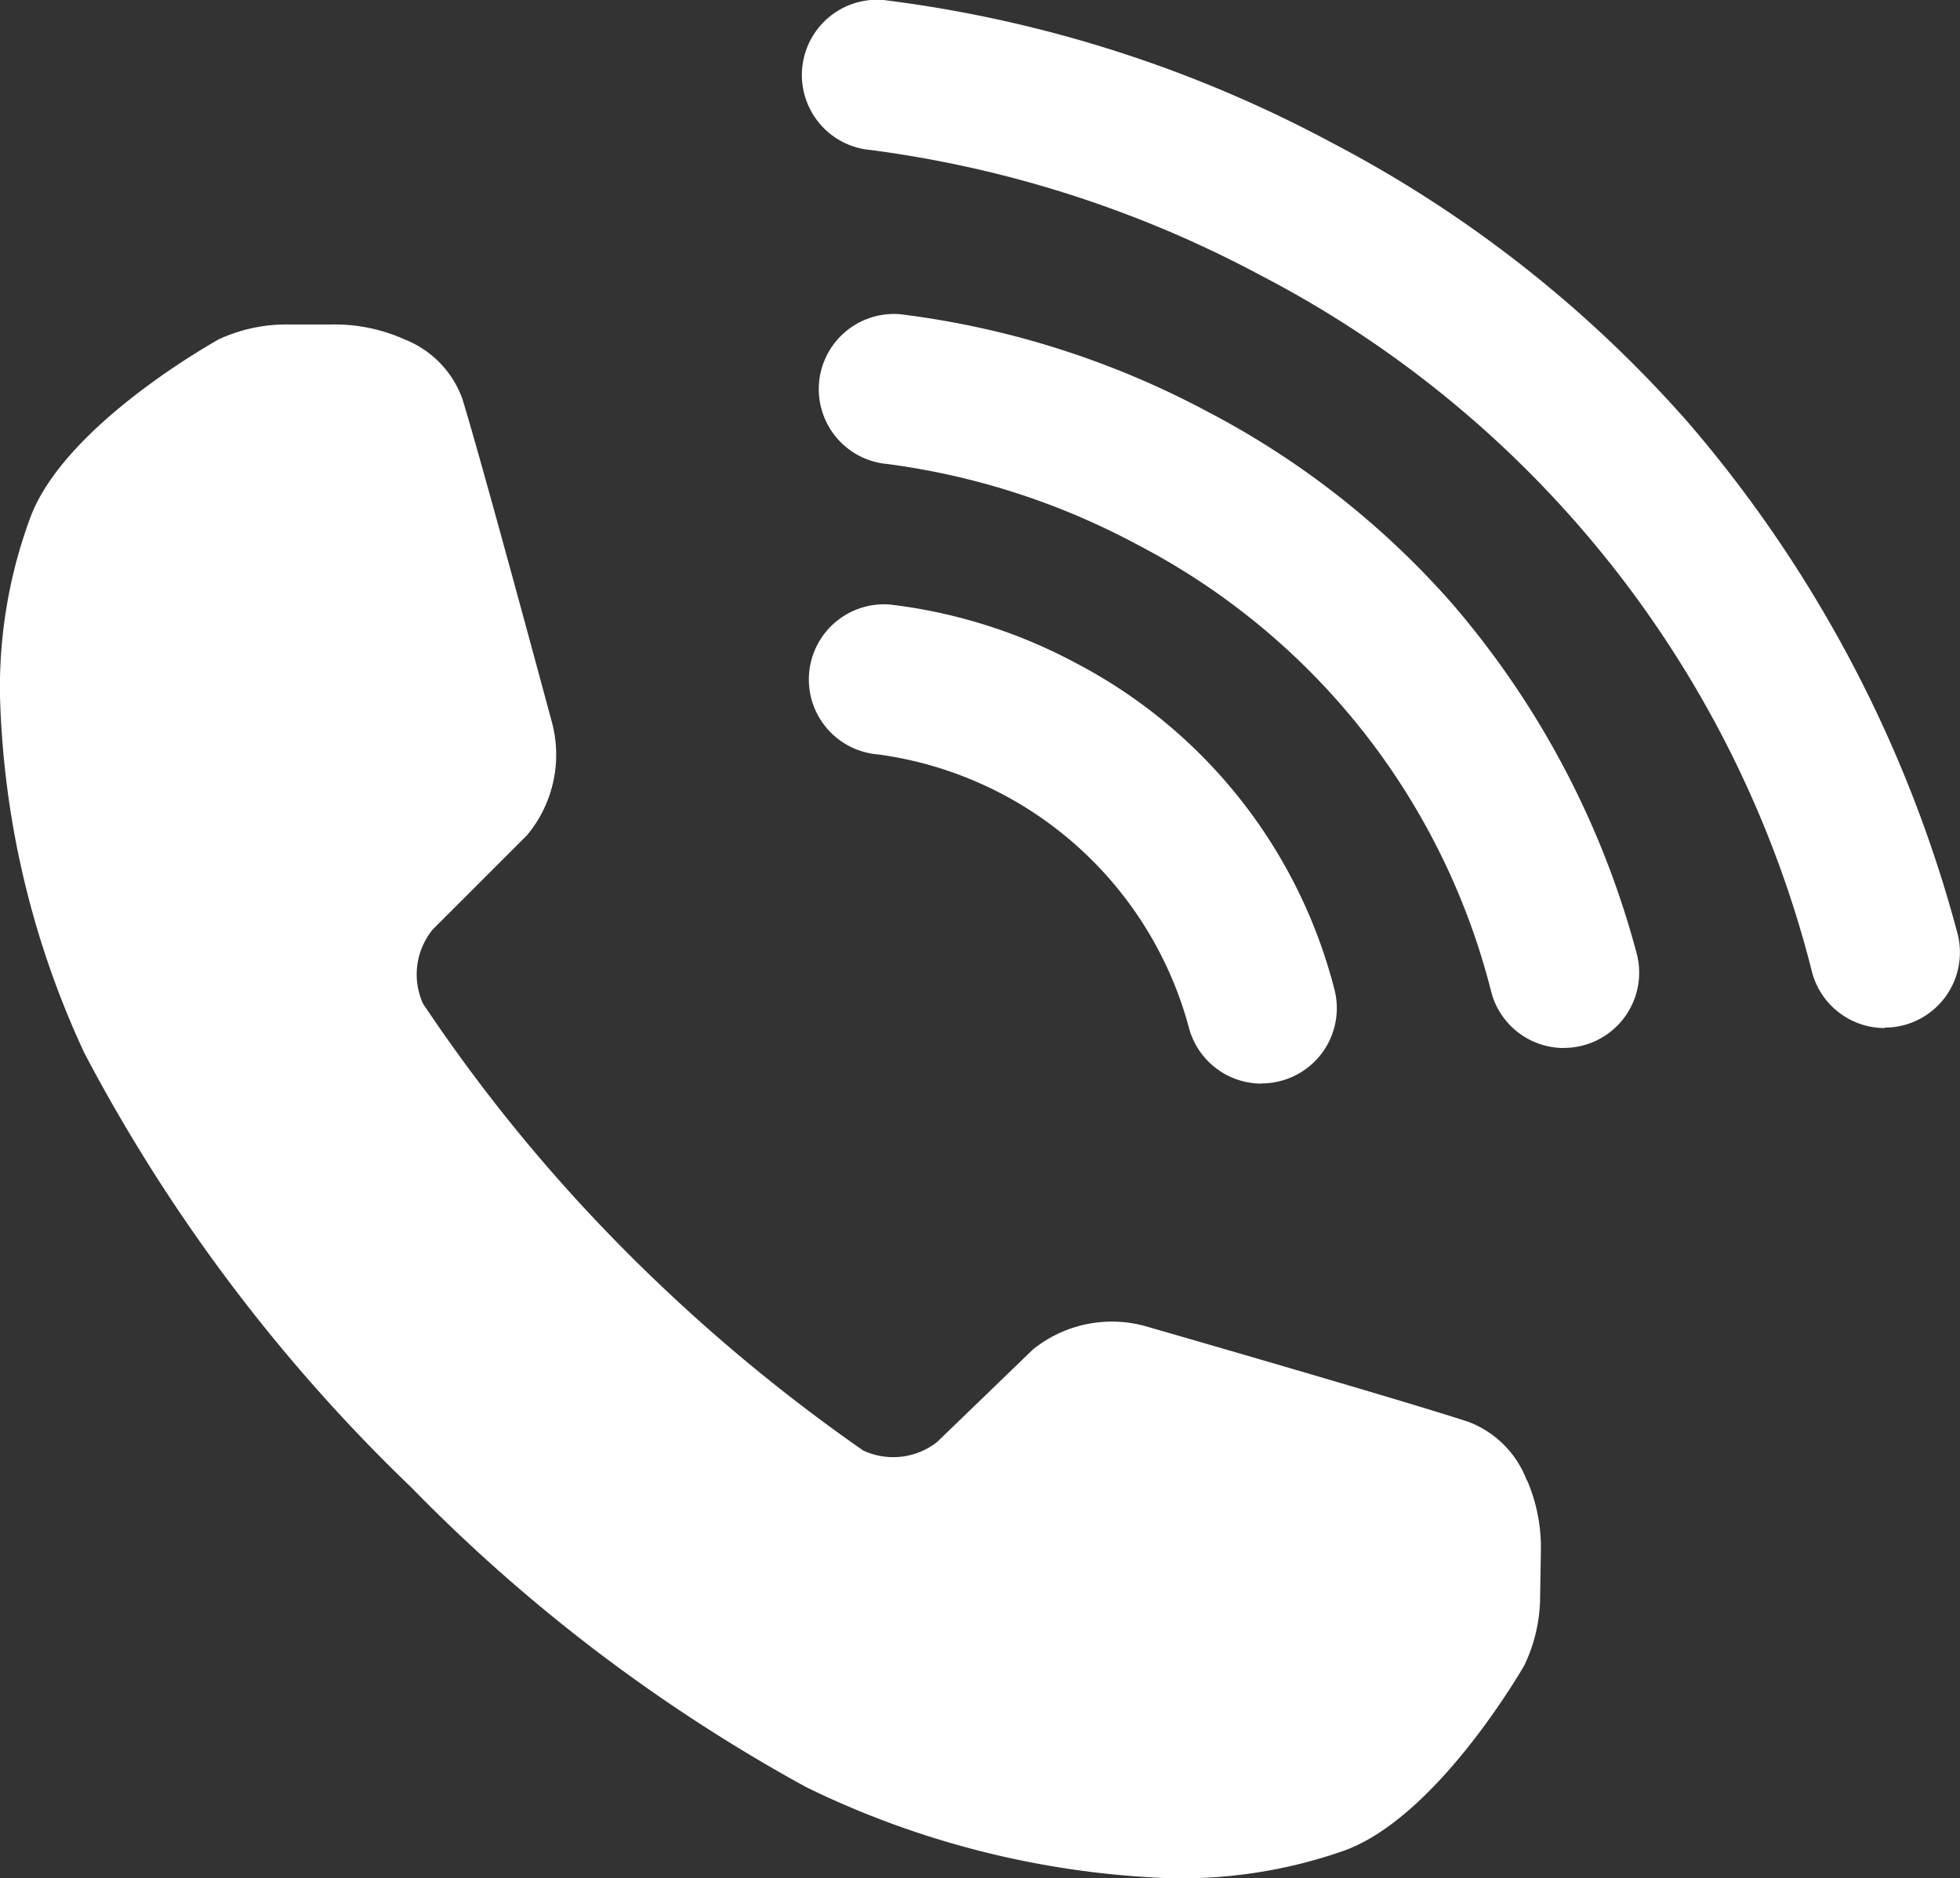 <svg id="Group_9902" data-name="Group 9902" xmlns="http://www.w3.org/2000/svg" xmlns:xlink="http://www.w3.org/1999/xlink" width="18.546" height="17.778" viewBox="0 0 18.546 17.778">
  <rect x="0" y="0" width="18.546" height="17.778" fill="#333333" stroke="none"/>
  <defs>
    <clipPath id="clip-path">
      <rect id="Rectangle_4872" data-name="Rectangle 4872" width="18.546" height="17.778" fill="#fff"/>
    </clipPath>
  </defs>
  <g id="Group_9901" data-name="Group 9901" clip-path="url(#clip-path)">
    <path id="Path_19765" data-name="Path 19765" d="M14.446,160.253a.949.949,0,0,0-.552-.552c-.607-.2-3.037-.9-3.037-.9a1.189,1.189,0,0,0-1.084.216l-.906.875,0,0a.672.672,0,0,1-.7.08,16.327,16.327,0,0,1-2.388-2.03,15.532,15.532,0,0,1-1.777-2.2.672.672,0,0,1,.092-.7l0,0,.891-.891a1.189,1.189,0,0,0,.235-1.08s-.657-2.442-.845-3.052a.948.948,0,0,0-.543-.561,1.608,1.608,0,0,0-.675-.143H2.726a1.518,1.518,0,0,0-.657.141c-.074.043-1.464.822-1.784,1.691A4.639,4.639,0,0,0,0,152.833a8.533,8.533,0,0,0,.8,3.381,16.066,16.066,0,0,0,3.092,4.108,15.859,15.859,0,0,0,3.741,2.839,8.533,8.533,0,0,0,3.367.857,4.639,4.639,0,0,0,1.7-.252c.874-.3,1.677-1.682,1.721-1.755a1.518,1.518,0,0,0,.152-.655l.007-.426a1.608,1.608,0,0,0-.131-.677" transform="translate(0 -146.244)" fill="#fff"/>
    <path id="Path_19766" data-name="Path 19766" d="M379.748,9.73a.712.712,0,0,1-.685-.521,10.245,10.245,0,0,0-5.214-6.6,10.773,10.773,0,0,0-3.693-1.189A.711.711,0,0,1,370.274,0a12.129,12.129,0,0,1,4.238,1.348,11.693,11.693,0,0,1,3.382,2.657,12.23,12.23,0,0,1,2.541,4.821.712.712,0,0,1-.686.9" transform="translate(-361.915 0)" fill="#fff"/>
    <path id="Path_19767" data-name="Path 19767" d="M384.253,151.674a.712.712,0,0,1-.685-.521,6.583,6.583,0,0,0-3.349-4.242,6.9,6.9,0,0,0-2.364-.764.711.711,0,1,1,.118-1.418,8.329,8.329,0,0,1,2.91.923,8.013,8.013,0,0,1,2.317,1.821,8.37,8.37,0,0,1,1.74,3.3.712.712,0,0,1-.686.9" transform="translate(-369.455 -141.755)" fill="#fff"/>
    <path id="Path_19768" data-name="Path 19768" d="M376.867,283.012a.712.712,0,0,1-.685-.521,3.534,3.534,0,0,0-2.946-2.595.711.711,0,1,1,.118-1.418,4.95,4.95,0,0,1,1.759.555,4.839,4.839,0,0,1,2.441,3.077.712.712,0,0,1-.686.9" transform="translate(-364.93 -272.756)" fill="#fff"/>
  </g>
</svg>
